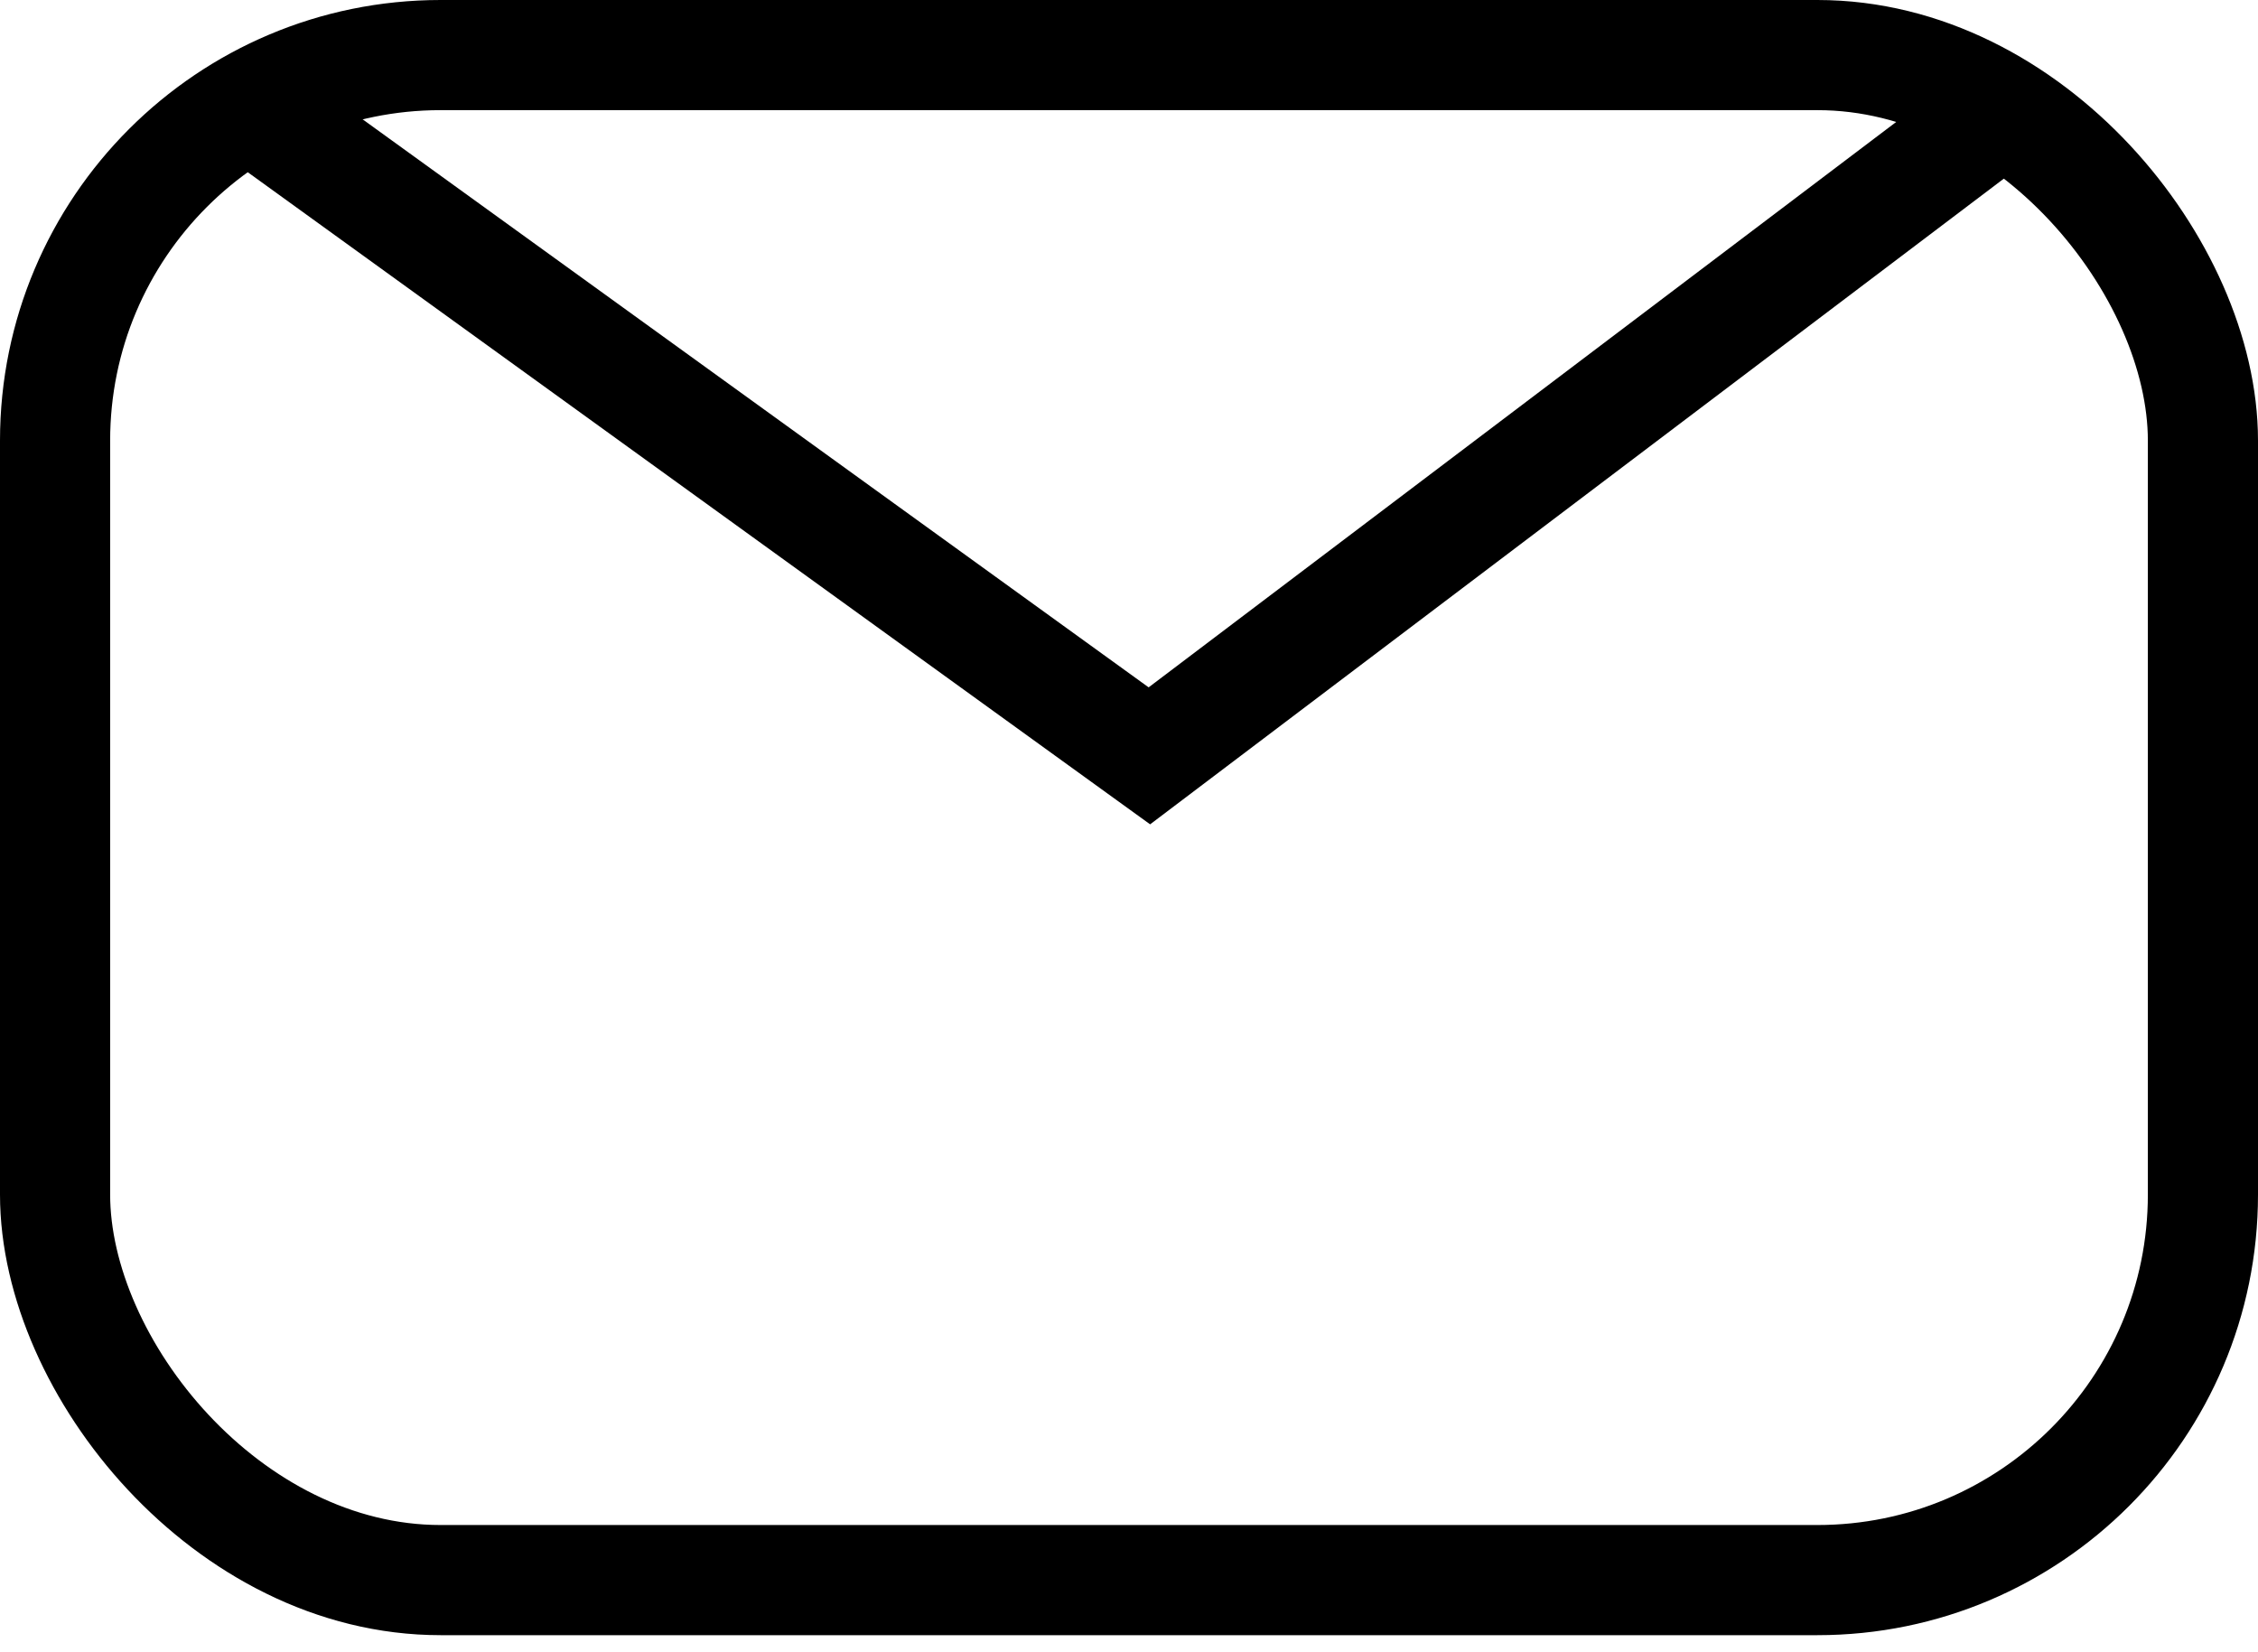 <svg width="41" height="30" viewBox="0 0 41 30" fill="none" xmlns="http://www.w3.org/2000/svg">
<rect x="1" y="1" width="39" height="27.69" rx="7" stroke="black" stroke-width="2"/>
<path d="M4.241 1.707L20.87 13.724L36.759 1.707" stroke="black" stroke-width="2"/>
</svg>
